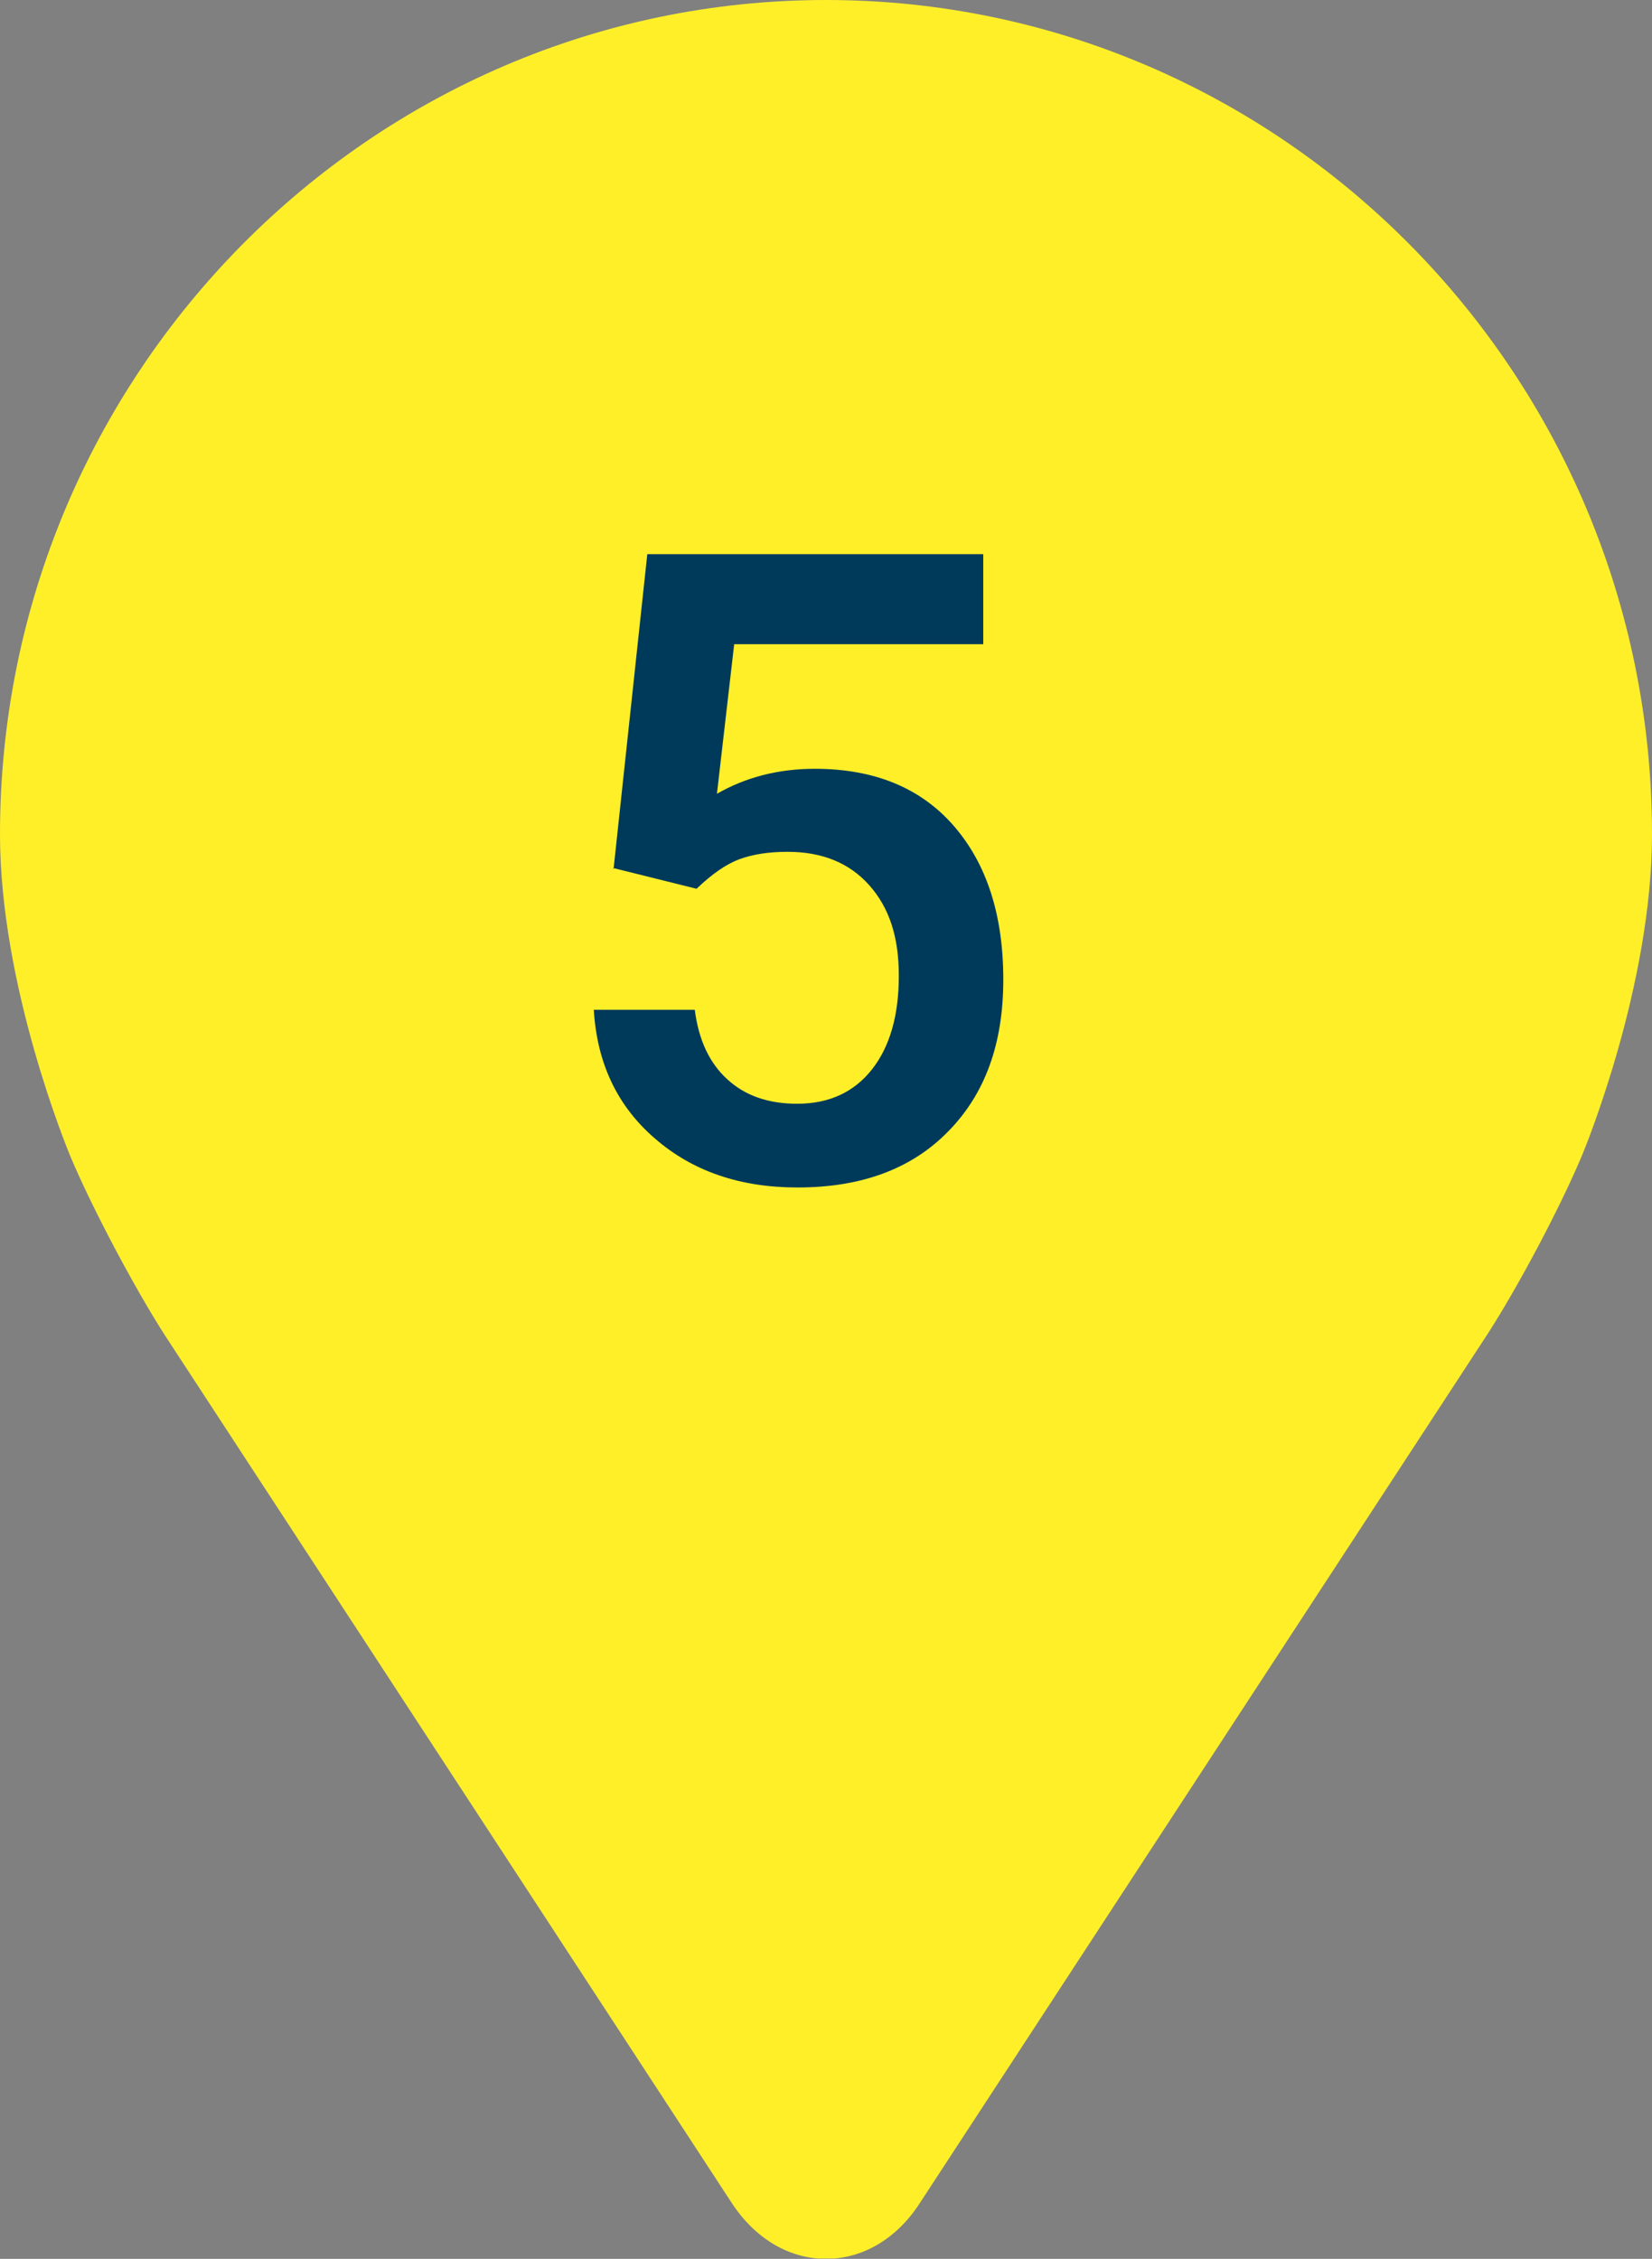 <?xml version="1.0" encoding="UTF-8"?>
<svg xmlns="http://www.w3.org/2000/svg" xmlns:xlink="http://www.w3.org/1999/xlink" id="_5" viewBox="0 0 46.96 64.2">
  <rect x="0" y="0" width="46.96" height="64.2" fill="#808080" stroke="none"/>
  <defs>
    <style>.cls-1{fill:#003a5a;}.cls-2{clip-path:url(#clippath);}.cls-3{fill:none;}.cls-4{fill:#ffef29;}</style>
    <clipPath id="clippath">
      <rect class="cls-3" x="0" width="46.96" height="64.19"></rect>
    </clipPath>
  </defs>
  <g class="cls-2">
    <path class="cls-4" d="M23.48,0C10.53,0,0,10.64,0,23.71c0,4.31,1.91,8.93,1.99,9.13,.62,1.48,1.84,3.78,2.71,5.13l16.1,24.64c.66,1.01,1.63,1.59,2.68,1.59s2.02-.58,2.67-1.59l16.1-24.64c.88-1.35,2.1-3.65,2.72-5.13,.08-.19,1.99-4.82,1.99-9.13C46.96,10.64,36.43,0,23.48,0"></path>
  </g>
  <path class="cls-1" d="M17.44,24.71l.96-8.96h9.55v2.56h-7.08l-.49,4.25c.82-.47,1.75-.71,2.78-.71,1.69,0,3.01,.54,3.95,1.62,.94,1.08,1.41,2.54,1.41,4.37s-.52,3.25-1.56,4.31c-1.04,1.07-2.47,1.6-4.29,1.6-1.63,0-2.98-.46-4.05-1.39-1.07-.92-1.65-2.14-1.74-3.66h2.87c.11,.86,.42,1.52,.93,1.98,.5,.46,1.16,.69,1.98,.69,.91,0,1.62-.33,2.13-.98,.51-.65,.76-1.54,.76-2.66s-.28-1.94-.84-2.57c-.56-.63-1.33-.95-2.32-.95-.54,0-.99,.07-1.37,.21-.38,.14-.78,.42-1.22,.84l-2.37-.59Z"></path>
</svg>
